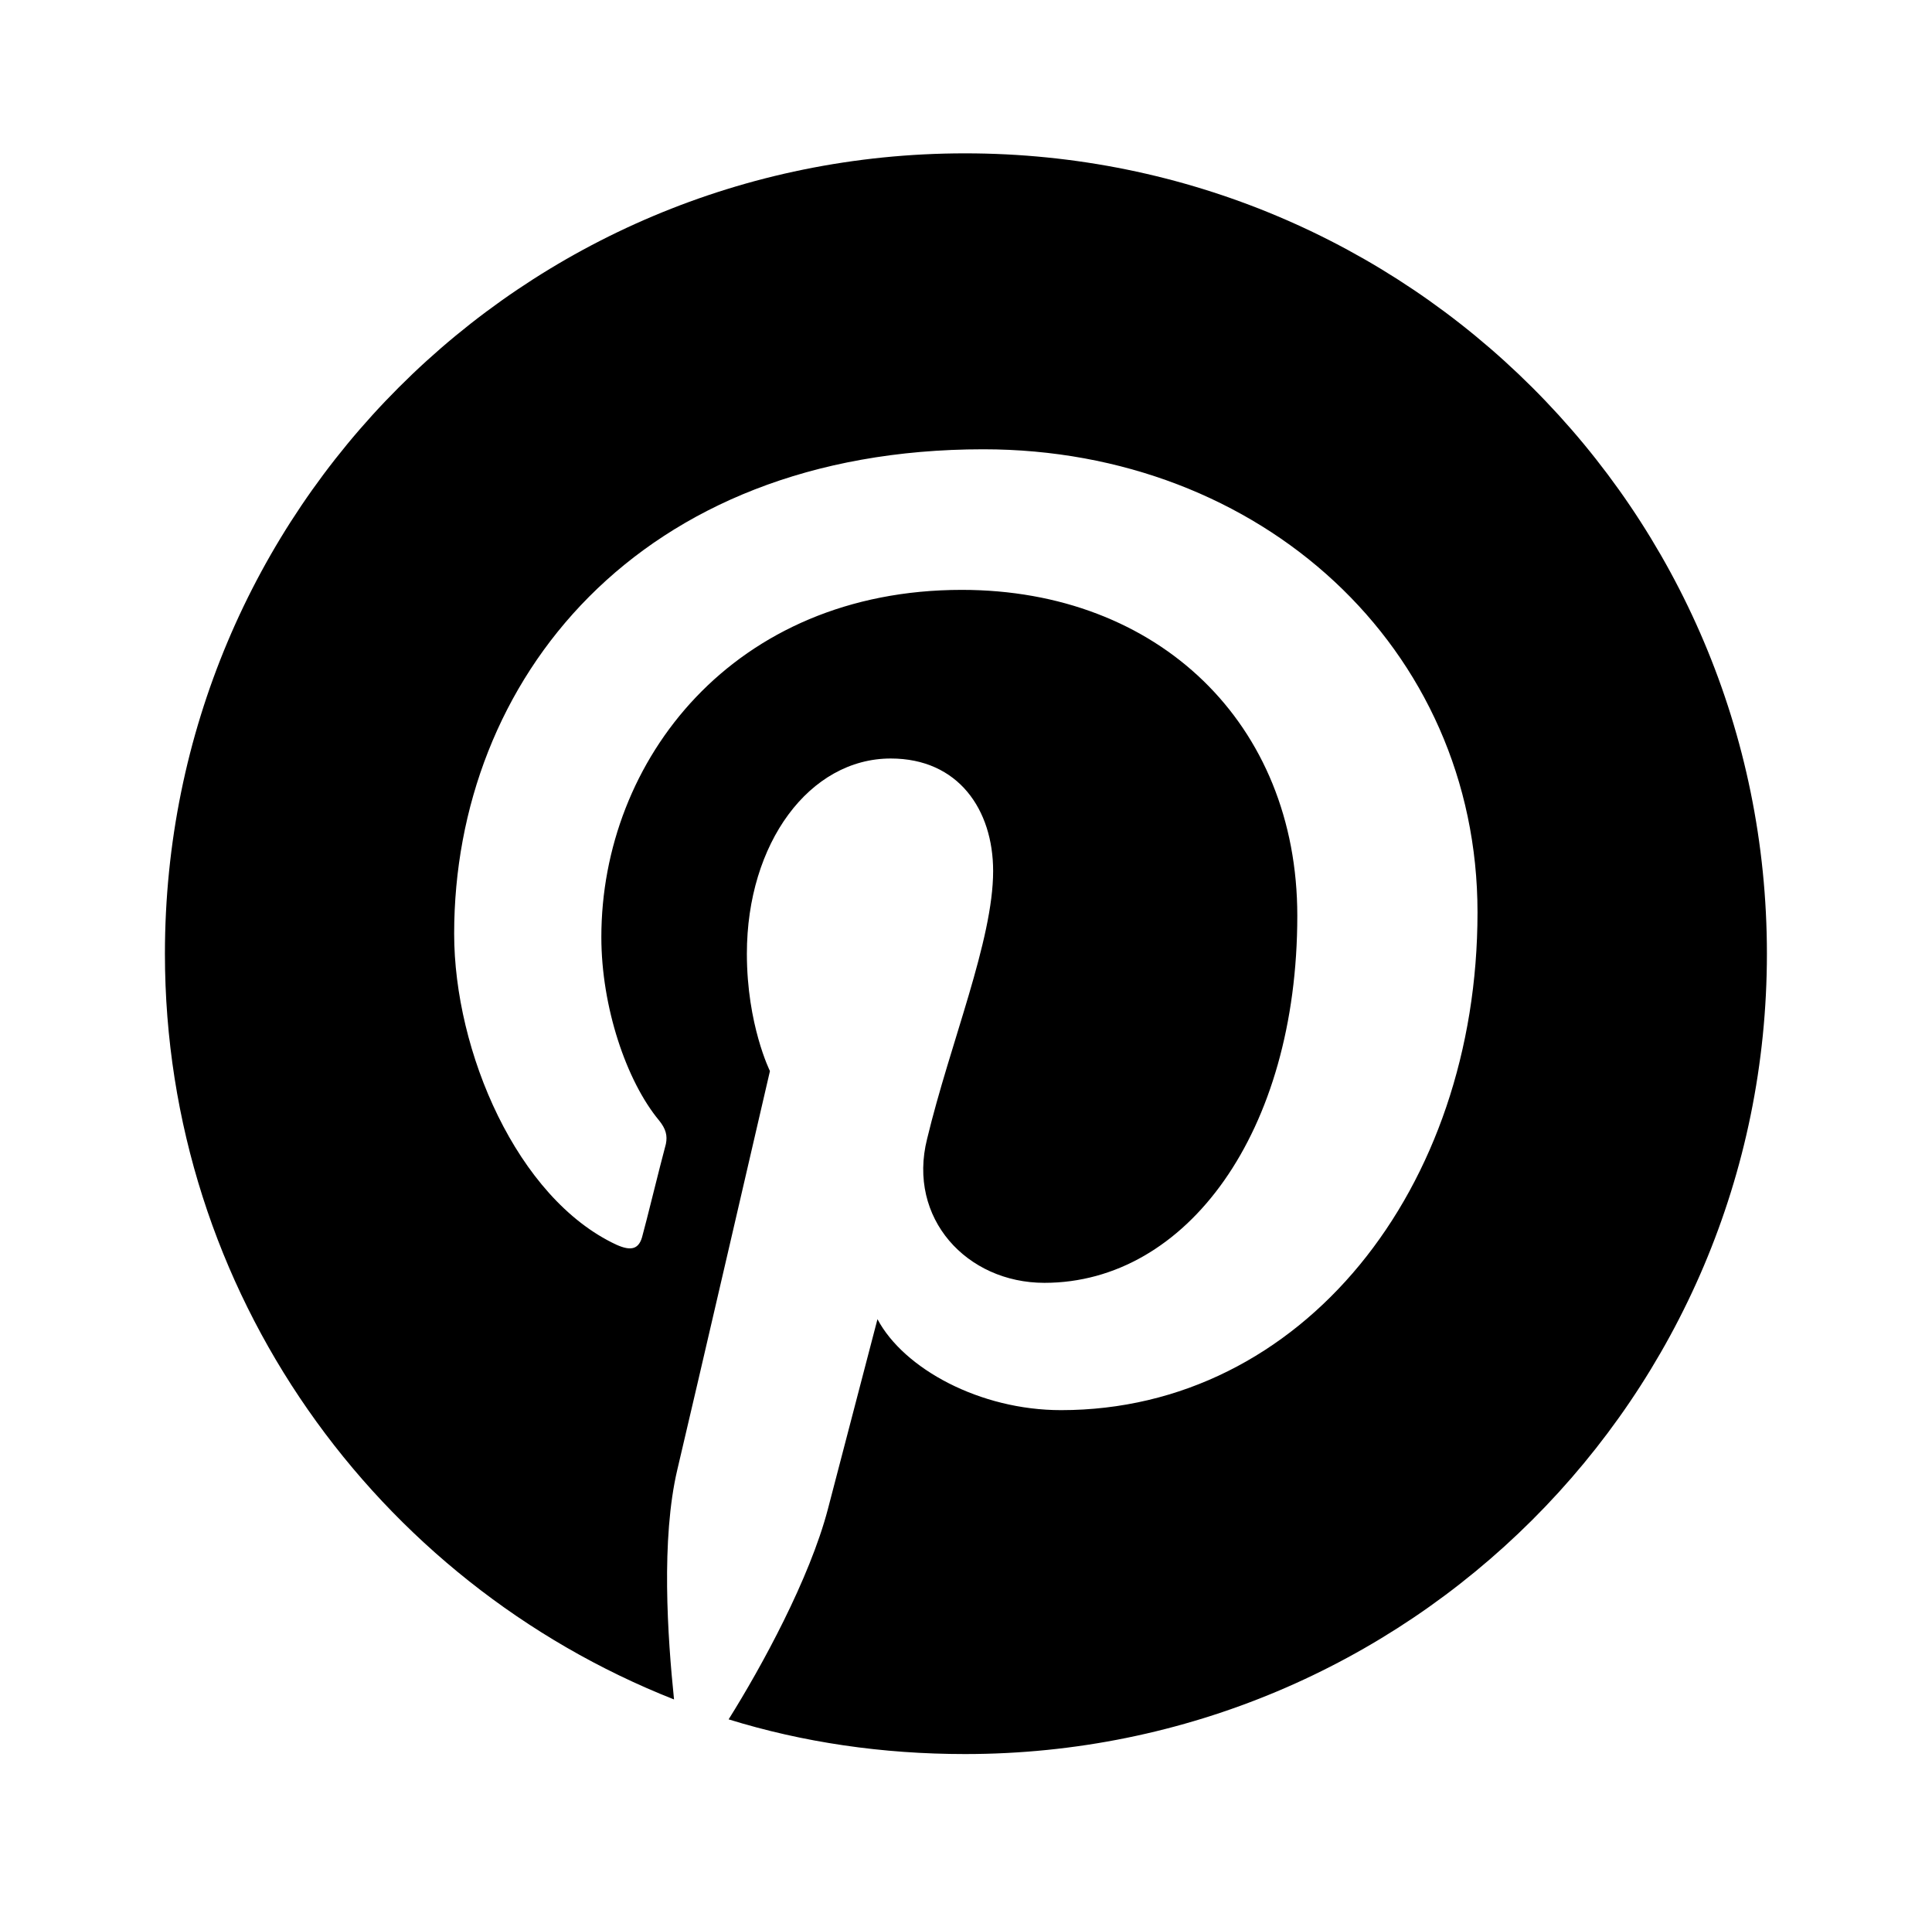 <?xml version='1.0' encoding='UTF-8'?>
<!-- This file was generated by dvisvgm 2.13.3 -->
<svg version='1.1' xmlns='http://www.w3.org/2000/svg' xmlns:xlink='http://www.w3.org/1999/xlink' viewBox='-199.495 -199.495 32.262 32'>
<title>\faPinterest</title>
<desc Packages=''/>
<defs>
<path id='g0-45' d='M9.654-3.736C9.654-6.406 7.492-8.558 4.822-8.558S0-6.406 0-3.736C0-1.694 1.275 .05 3.068 .757C3.029 .379 2.989-.209 3.088-.628C3.178-1.006 3.646-3.029 3.646-3.029S3.507-3.308 3.507-3.736C3.507-4.403 3.885-4.912 4.374-4.912C4.782-4.912 4.991-4.603 4.991-4.234C4.991-3.816 4.732-3.198 4.593-2.62C4.473-2.142 4.832-1.753 5.3-1.753C6.157-1.753 6.824-2.66 6.824-3.965C6.824-5.121 5.988-5.928 4.802-5.928C3.427-5.928 2.63-4.902 2.63-3.836C2.63-3.417 2.78-2.969 2.979-2.73C3.019-2.68 3.029-2.64 3.019-2.59C2.979-2.441 2.899-2.112 2.879-2.042C2.859-1.953 2.809-1.943 2.72-1.983C2.122-2.262 1.743-3.148 1.743-3.856C1.743-5.38 2.849-6.775 4.932-6.775C6.605-6.775 7.91-5.579 7.91-3.985C7.91-2.321 6.854-.986 5.4-.986C4.912-.986 4.453-1.235 4.294-1.534L3.995-.389C3.885 .03 3.597 .558 3.397 .877C3.846 1.016 4.324 1.086 4.822 1.086C7.492 1.086 9.654-1.066 9.654-3.736Z'/>
</defs>
<g id='page1' transform='scale(2.771)'>
<use x='-71' y='-62.512' xlink:href='#g0-45'/>
</g>
</svg>
